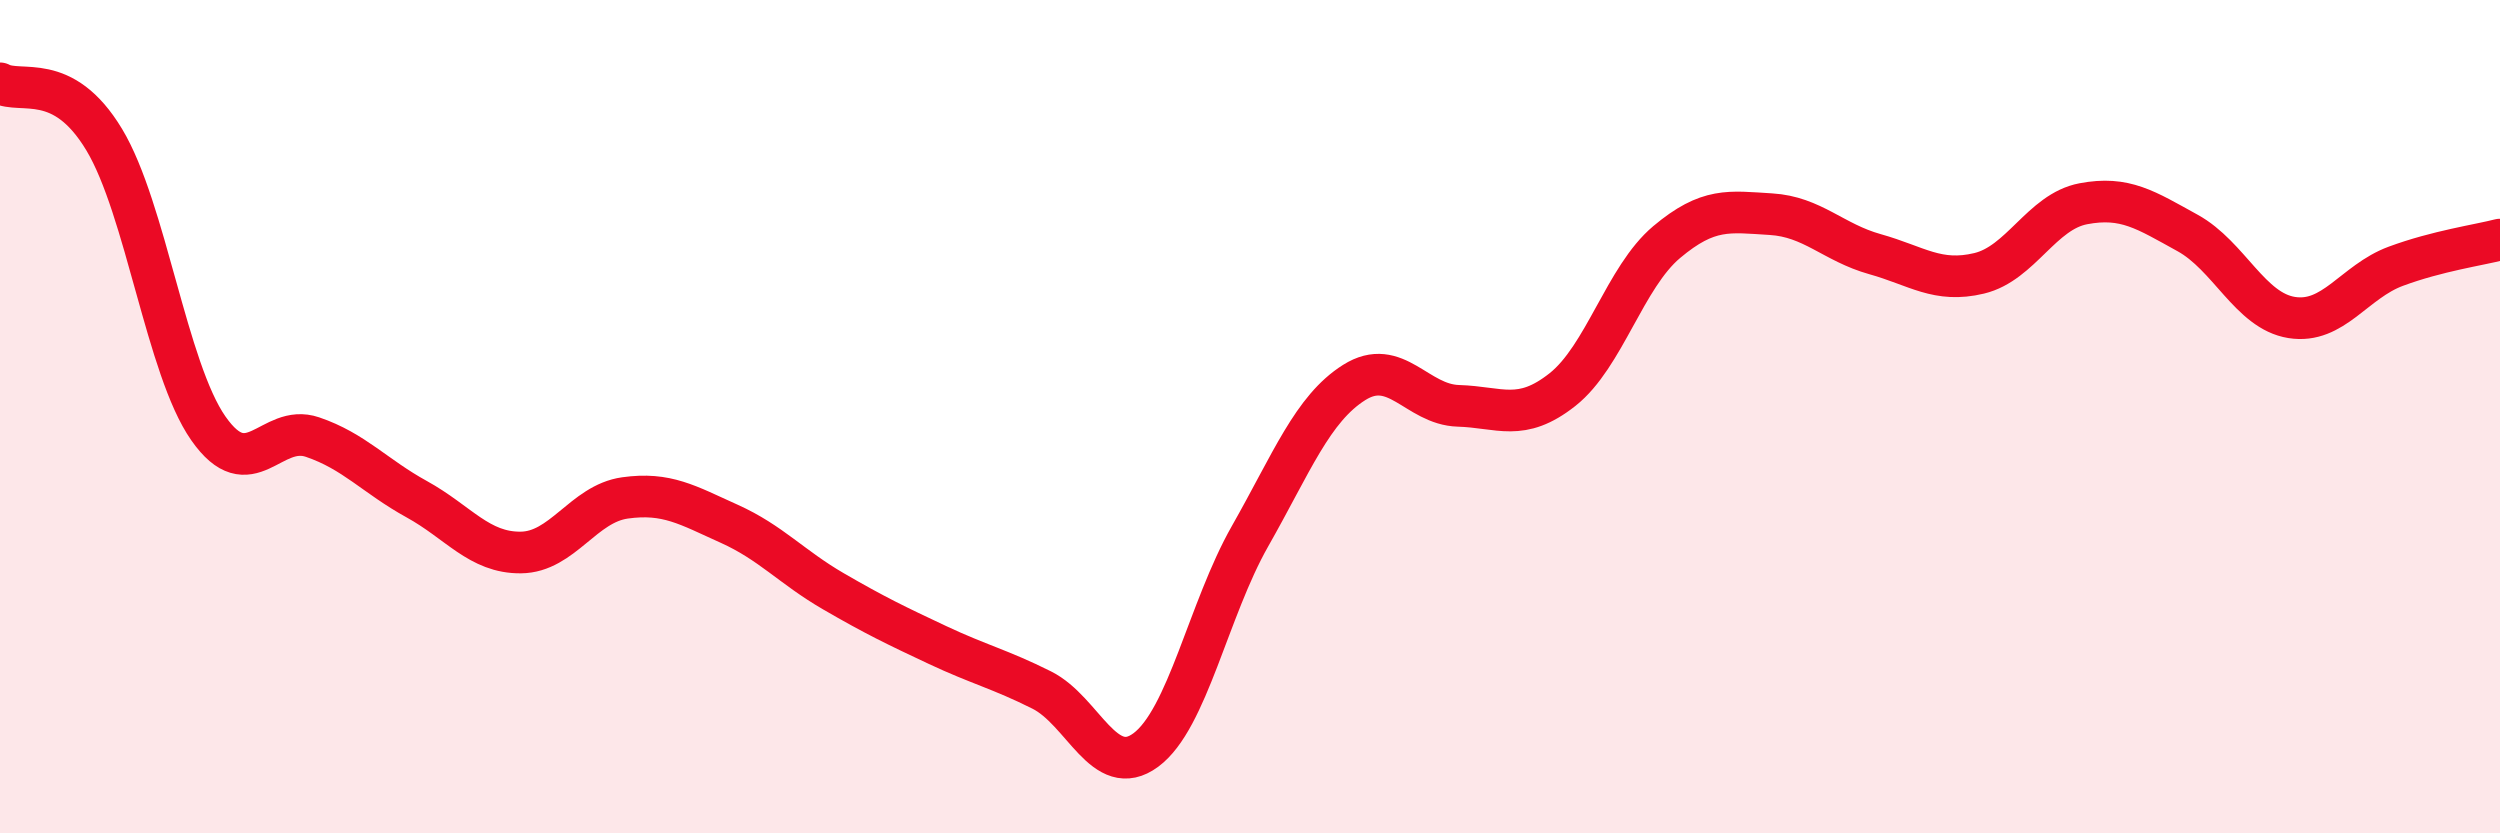 
    <svg width="60" height="20" viewBox="0 0 60 20" xmlns="http://www.w3.org/2000/svg">
      <path
        d="M 0,2 C 0.5,2.27 1.5,1.69 2.5,3.35 C 3.5,5.01 4,8.85 5,10.28 C 6,11.71 6.5,10.15 7.5,10.49 C 8.5,10.83 9,11.43 10,11.98 C 11,12.53 11.5,13.27 12.5,13.26 C 13.5,13.25 14,12.09 15,11.95 C 16,11.81 16.5,12.12 17.5,12.57 C 18.5,13.02 19,13.61 20,14.19 C 21,14.77 21.5,15.01 22.5,15.48 C 23.5,15.95 24,16.06 25,16.56 C 26,17.06 26.5,18.74 27.5,18 C 28.5,17.26 29,14.63 30,12.87 C 31,11.11 31.5,9.81 32.5,9.18 C 33.5,8.55 34,9.71 35,9.74 C 36,9.77 36.5,10.14 37.5,9.35 C 38.5,8.56 39,6.65 40,5.81 C 41,4.97 41.5,5.08 42.5,5.14 C 43.5,5.2 44,5.82 45,6.1 C 46,6.38 46.5,6.8 47.5,6.56 C 48.5,6.32 49,5.08 50,4.89 C 51,4.7 51.5,5.04 52.5,5.59 C 53.5,6.14 54,7.46 55,7.62 C 56,7.78 56.5,6.76 57.5,6.39 C 58.5,6.02 59.5,5.88 60,5.75L60 20L0 20Z"
        fill="#EB0A25"
        opacity="0.1"
        stroke-linecap="round"
        stroke-linejoin="round"
      />
      <path
        d="M 0,2 C 0.5,2.27 1.5,1.69 2.5,3.35 C 3.5,5.01 4,8.85 5,10.28 C 6,11.71 6.5,10.15 7.5,10.49 C 8.5,10.83 9,11.43 10,11.98 C 11,12.53 11.5,13.27 12.5,13.26 C 13.5,13.25 14,12.09 15,11.95 C 16,11.81 16.5,12.12 17.5,12.57 C 18.5,13.02 19,13.61 20,14.19 C 21,14.77 21.5,15.01 22.5,15.48 C 23.5,15.95 24,16.06 25,16.56 C 26,17.06 26.5,18.74 27.5,18 C 28.5,17.26 29,14.63 30,12.87 C 31,11.11 31.5,9.81 32.5,9.18 C 33.5,8.55 34,9.71 35,9.74 C 36,9.77 36.5,10.14 37.5,9.35 C 38.5,8.56 39,6.65 40,5.81 C 41,4.97 41.5,5.08 42.5,5.14 C 43.5,5.2 44,5.82 45,6.1 C 46,6.38 46.5,6.8 47.5,6.56 C 48.5,6.32 49,5.08 50,4.89 C 51,4.7 51.5,5.04 52.5,5.59 C 53.5,6.14 54,7.46 55,7.62 C 56,7.78 56.5,6.76 57.5,6.39 C 58.5,6.02 59.5,5.88 60,5.75"
        stroke="#EB0A25"
        stroke-width="1"
        fill="none"
        stroke-linecap="round"
        stroke-linejoin="round"
      />
    </svg>
  